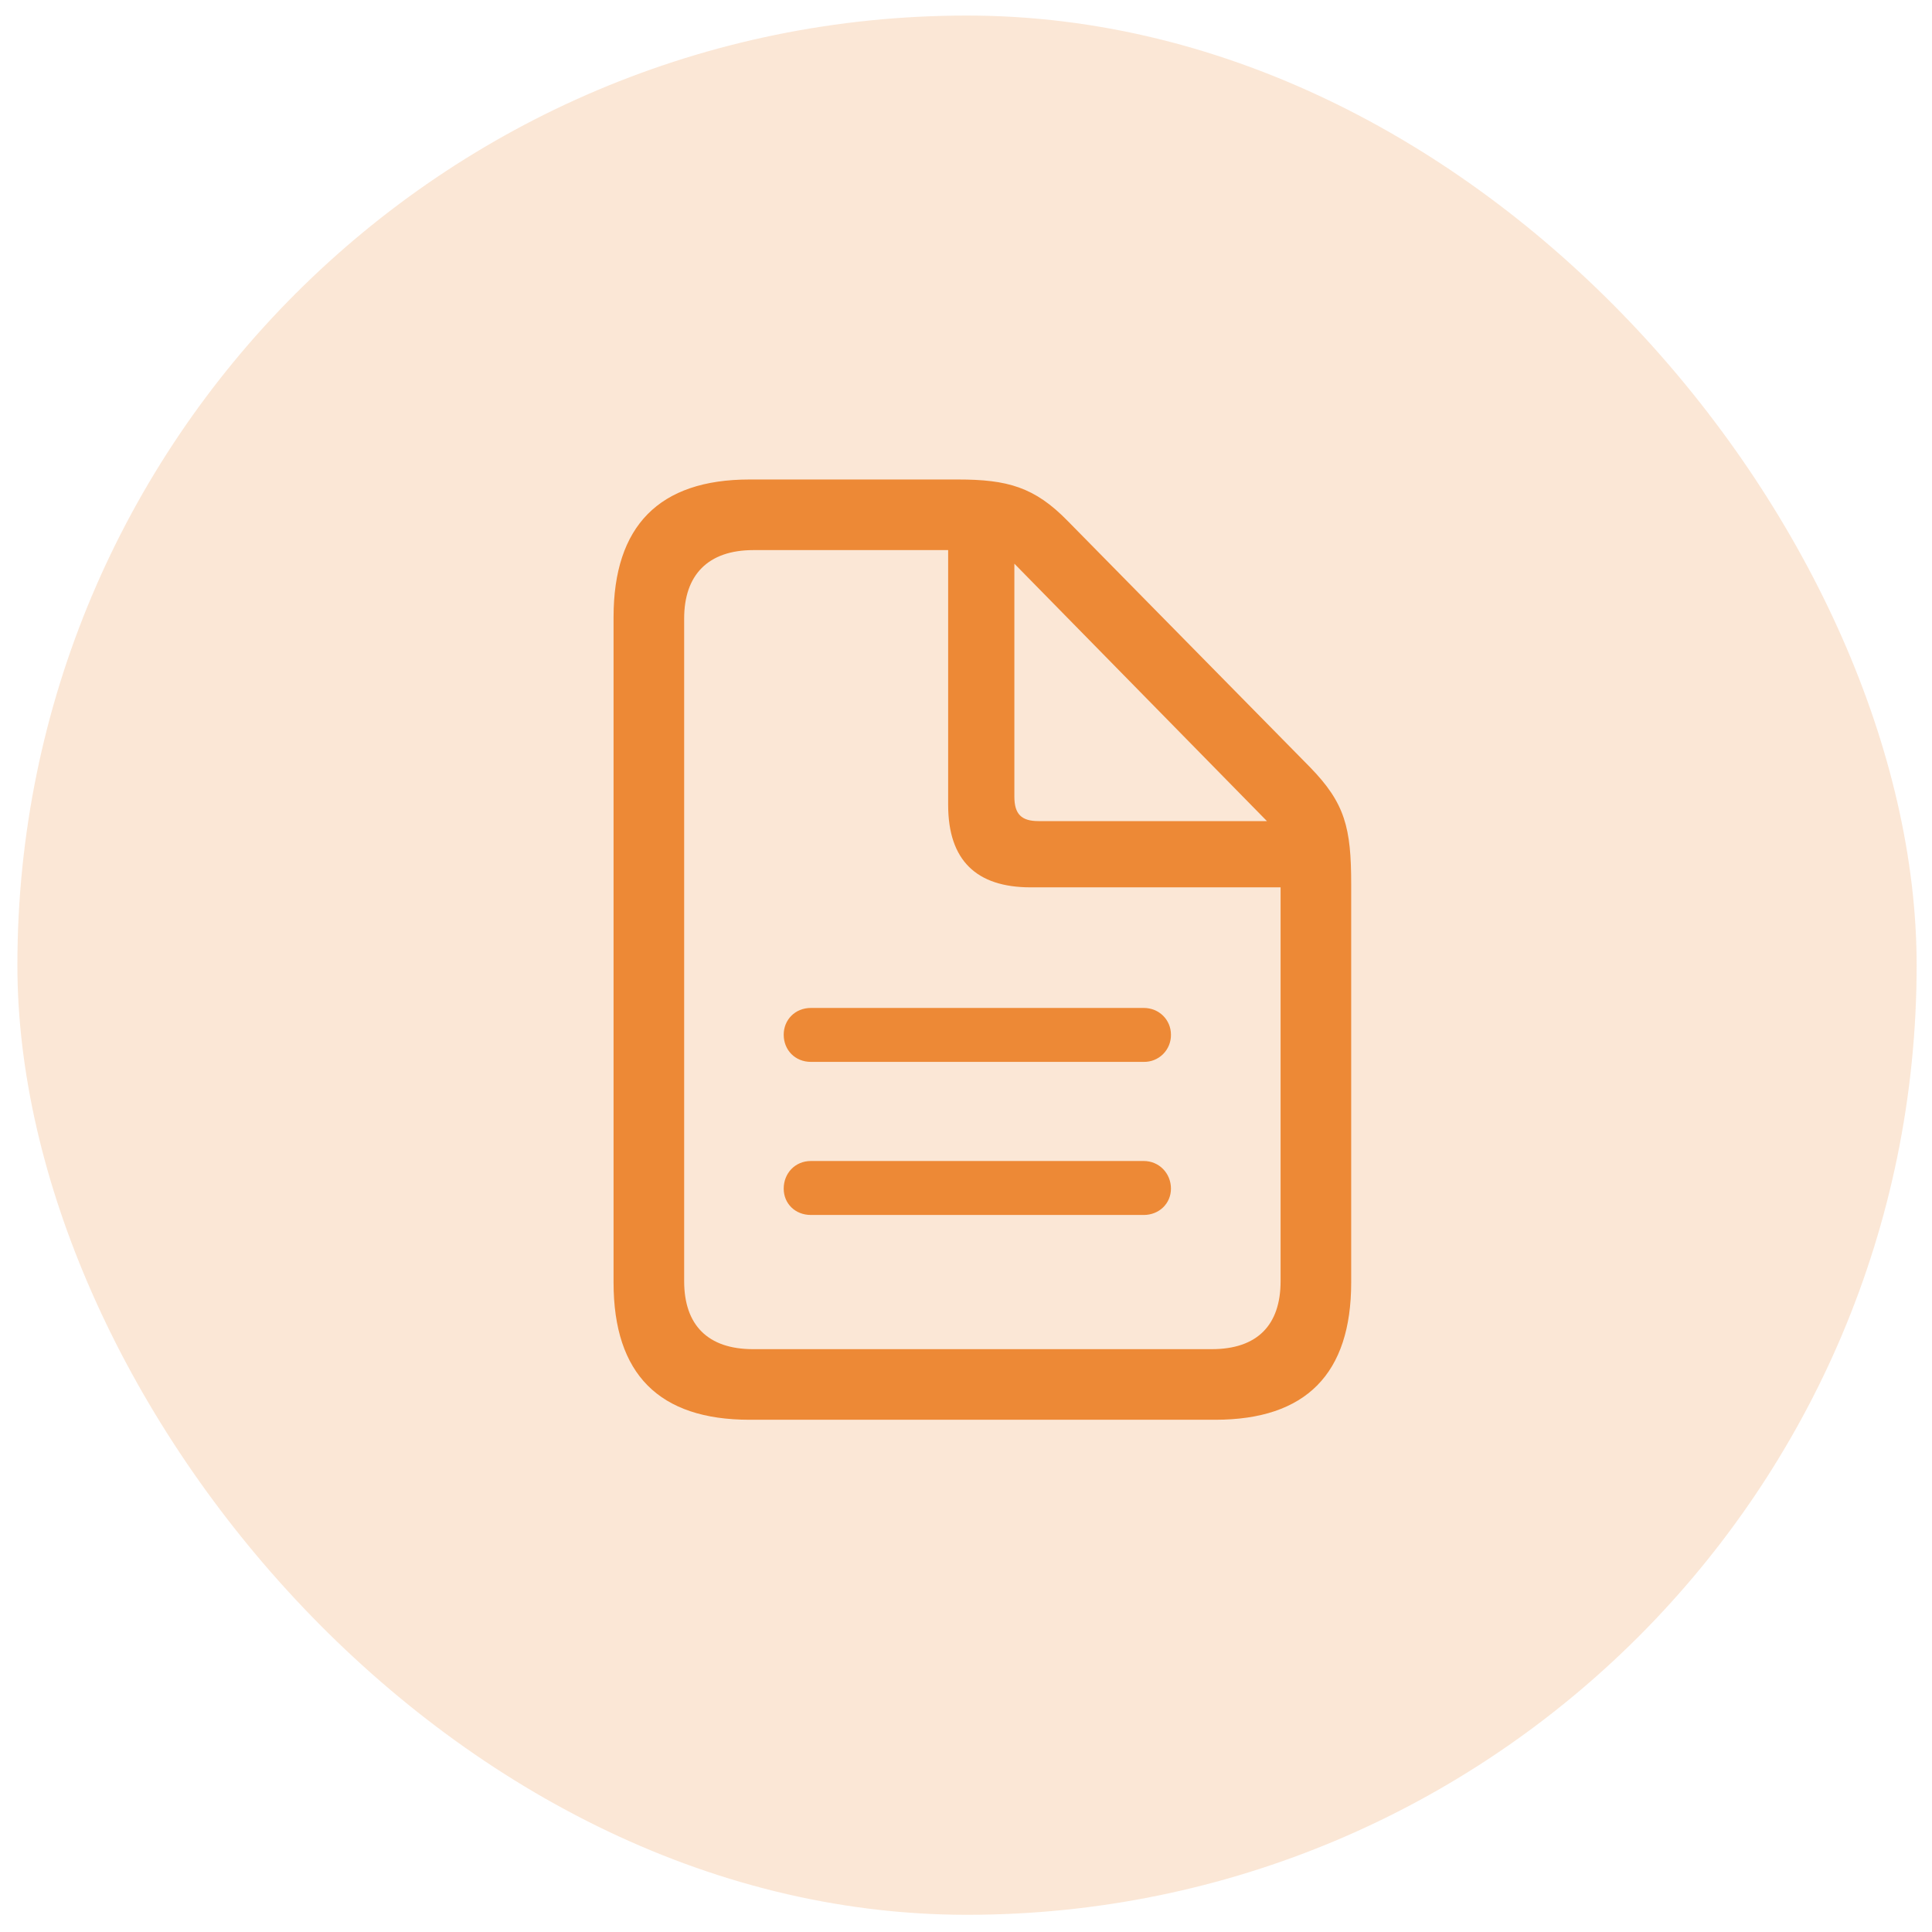 <svg width="59" height="59" viewBox="0 0 59 59" fill="none" xmlns="http://www.w3.org/2000/svg">
<rect x="0.531" y="0.475" width="58" height="58" rx="29" fill="#ED8936" fill-opacity="0.2"/>
<path d="M22.889 43.357H37.111C39.884 43.357 41.263 41.951 41.263 39.165V27.005C41.263 25.276 41.076 24.527 40.005 23.428L32.611 15.915C31.594 14.87 30.763 14.643 29.25 14.643H22.889C20.13 14.643 18.737 16.062 18.737 18.849V39.165C18.737 41.964 20.13 43.357 22.889 43.357ZM22.995 41.201C21.616 41.201 20.893 40.464 20.893 39.125V18.889C20.893 17.563 21.616 16.799 23.009 16.799H28.955V24.581C28.955 26.268 29.813 27.098 31.473 27.098H39.107V39.125C39.107 40.464 38.397 41.201 37.005 41.201H22.995ZM31.714 25.075C31.192 25.075 30.977 24.862 30.977 24.326V17.214L38.691 25.076L31.714 25.075ZM34.929 30.781H24.763C24.281 30.781 23.933 31.143 23.933 31.598C23.933 32.067 24.282 32.428 24.763 32.428H34.929C35.038 32.43 35.147 32.41 35.248 32.369C35.35 32.328 35.442 32.267 35.52 32.189C35.597 32.112 35.658 32.02 35.699 31.918C35.74 31.817 35.761 31.708 35.759 31.598C35.759 31.143 35.397 30.781 34.929 30.781ZM34.929 35.455H24.763C24.281 35.455 23.933 35.83 23.933 36.299C23.933 36.754 24.282 37.103 24.763 37.103H34.929C35.397 37.103 35.759 36.754 35.759 36.299C35.759 35.83 35.397 35.455 34.929 35.455Z" fill="#ED8936"/>
</svg>
